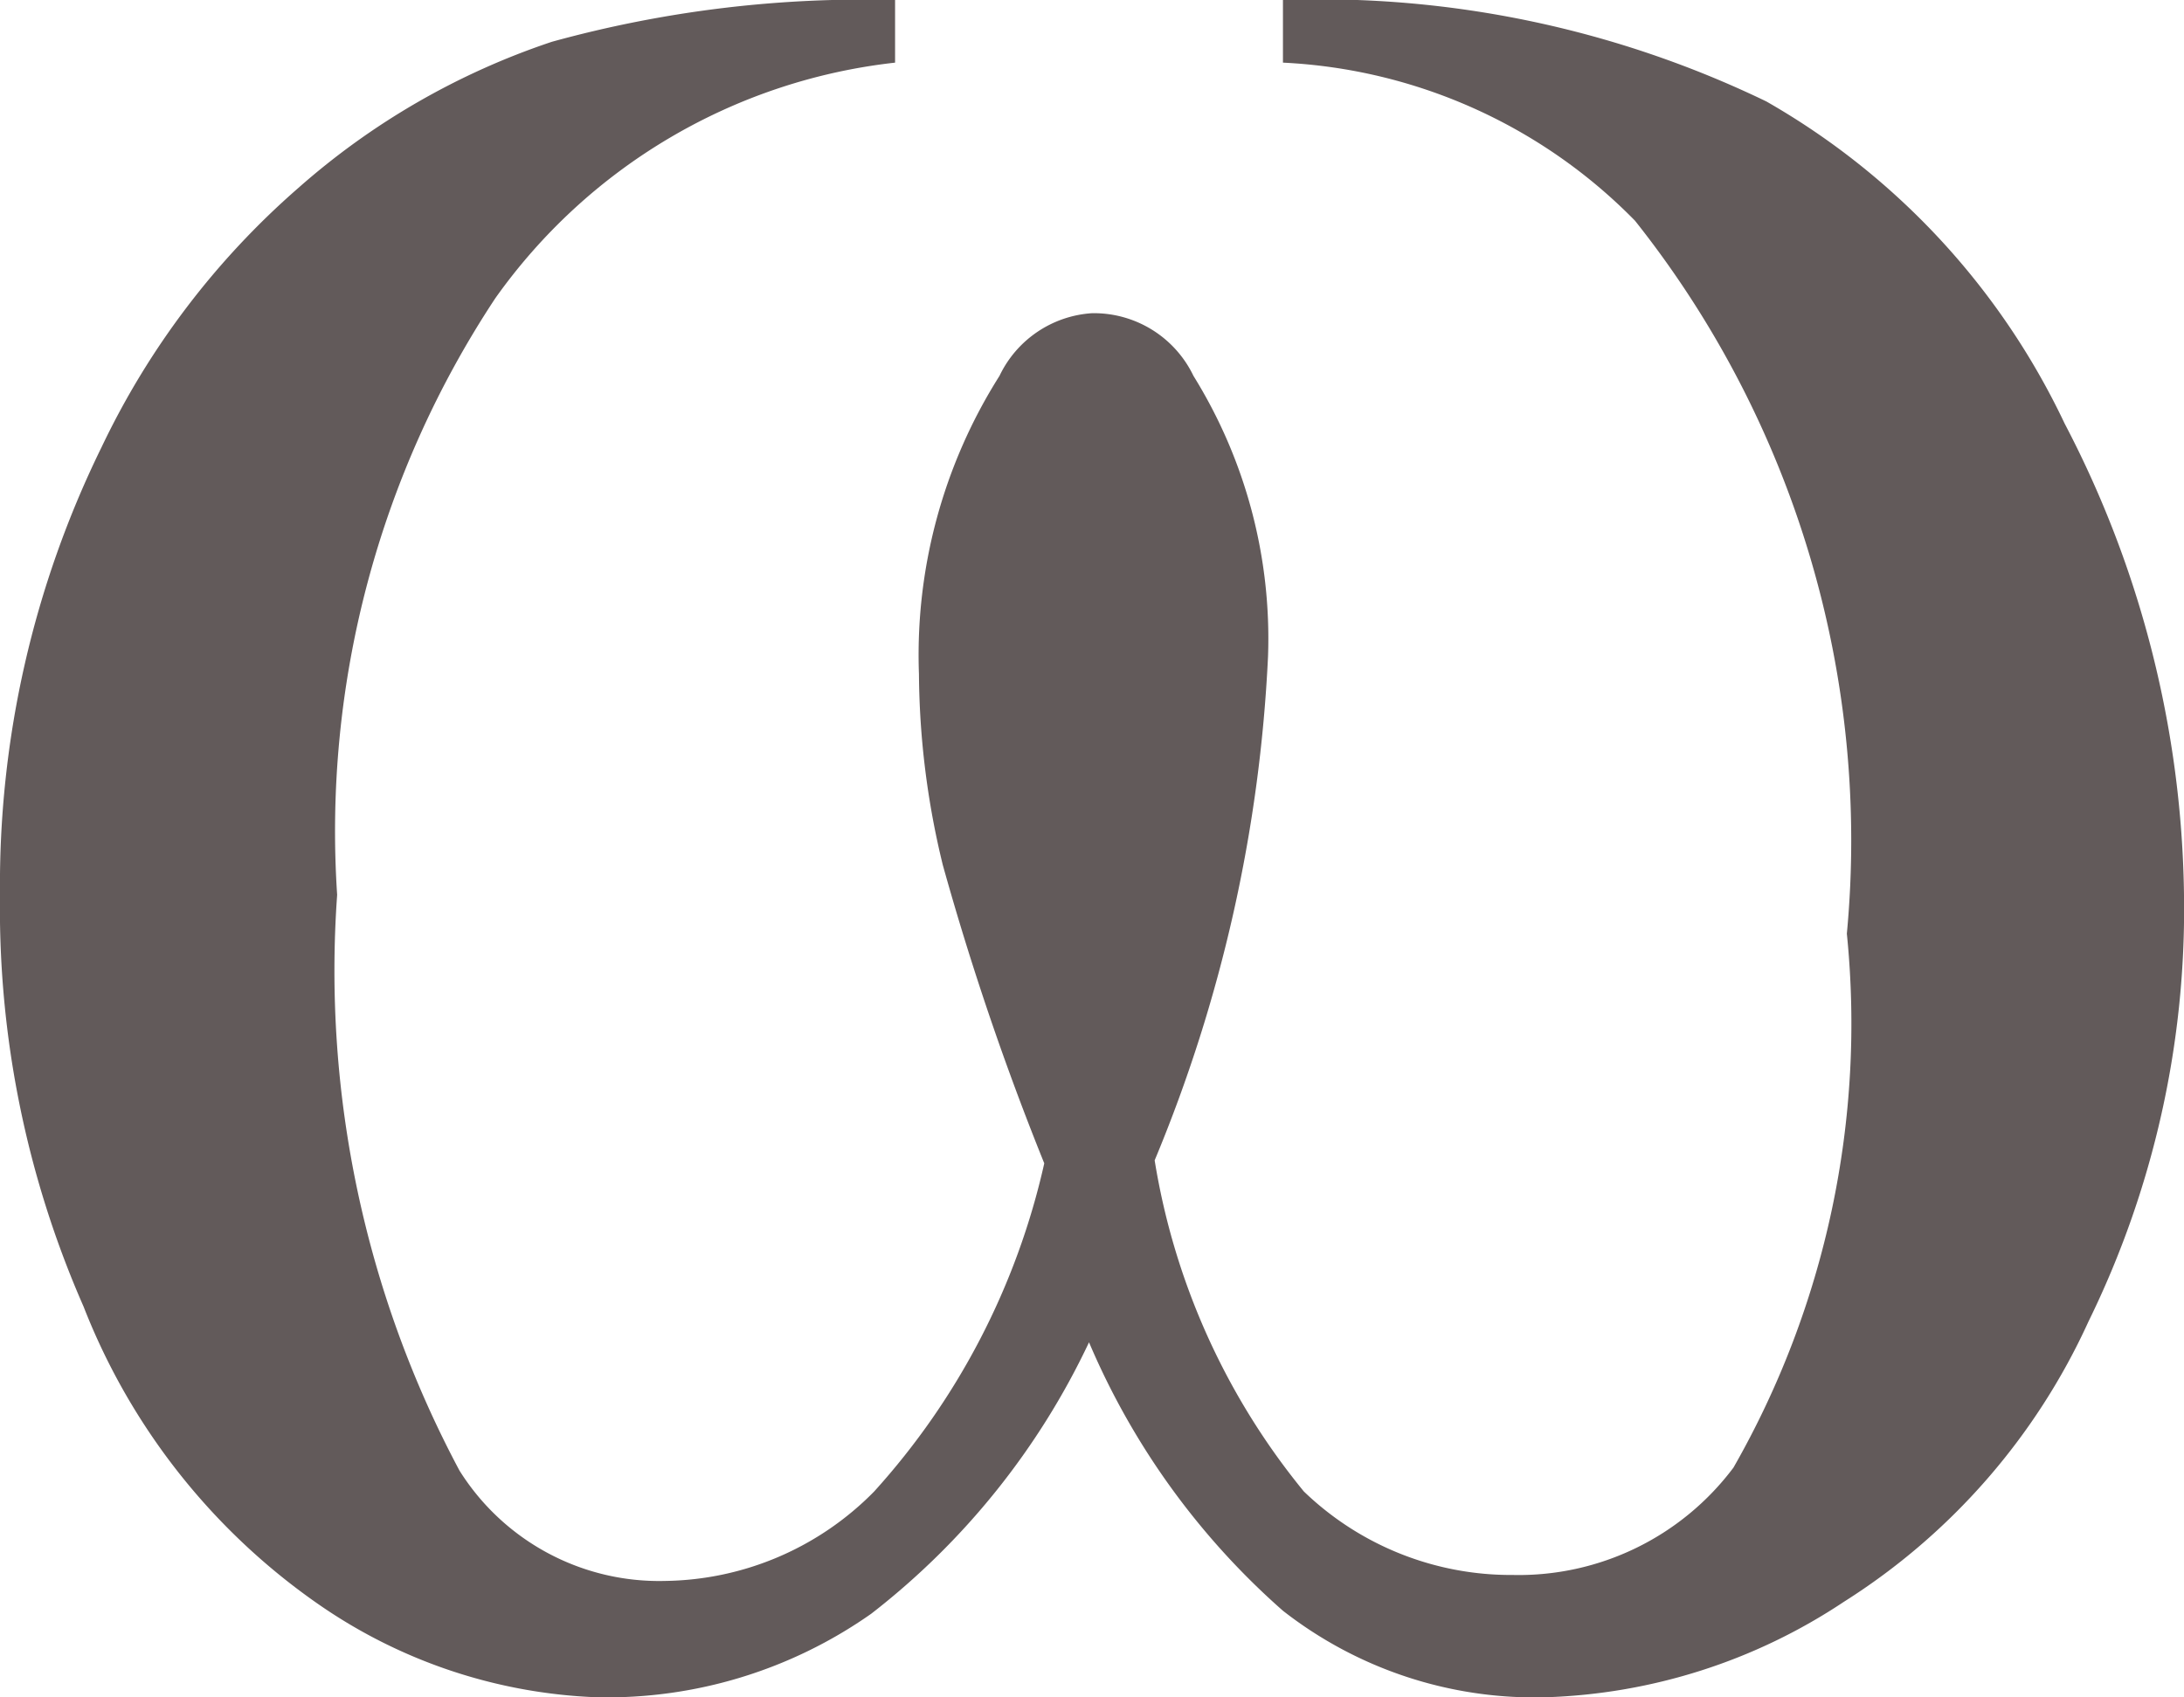 <svg xmlns="http://www.w3.org/2000/svg" viewBox="0 0 7.32 5.69"><defs><style>.cls-1{fill:#625a5a;}</style></defs><title>img_2_02_1</title><g id="Слой_2" data-name="Слой 2"><g id="Слой_1-2" data-name="Слой 1"><path class="cls-1" d="M4.3.21V0A3.44,3.44,0,0,1,5.92.34a2.45,2.45,0,0,1,1,1.08A3.5,3.5,0,0,1,7.32,3,3.14,3.14,0,0,1,7,4.43a2.18,2.18,0,0,1-.82.94,1.91,1.91,0,0,1-1,.32,1.37,1.37,0,0,1-.88-.29,2.5,2.5,0,0,1-.65-.9,2.5,2.5,0,0,1-.73.91A1.54,1.54,0,0,1,2,5.69a1.75,1.75,0,0,1-.93-.31,2.18,2.18,0,0,1-.79-1A3.32,3.32,0,0,1,0,3,3.33,3.33,0,0,1,.34,1.5,2.68,2.68,0,0,1,1,.63,2.46,2.46,0,0,1,1.85.14,3.93,3.93,0,0,1,3,0V.21A1.9,1.9,0,0,0,1.66,1a3.24,3.24,0,0,0-.53,2,3.56,3.56,0,0,0,.41,1.93.79.79,0,0,0,.69.37,1,1,0,0,0,.7-.3,2.43,2.43,0,0,0,.57-1.1,9.42,9.42,0,0,1-.34-1,2.76,2.76,0,0,1-.08-.64,1.75,1.75,0,0,1,.27-1,.37.37,0,0,1,.31-.21A.37.37,0,0,1,4,1.26a1.67,1.67,0,0,1,.25.94,5,5,0,0,1-.38,1.69A2.34,2.34,0,0,0,4.37,5a1,1,0,0,0,.7.28.9.9,0,0,0,.74-.36,3,3,0,0,0,.38-1.79A3.34,3.34,0,0,0,5.48.74,1.77,1.77,0,0,0,4.3.21Z"/></g></g></svg>